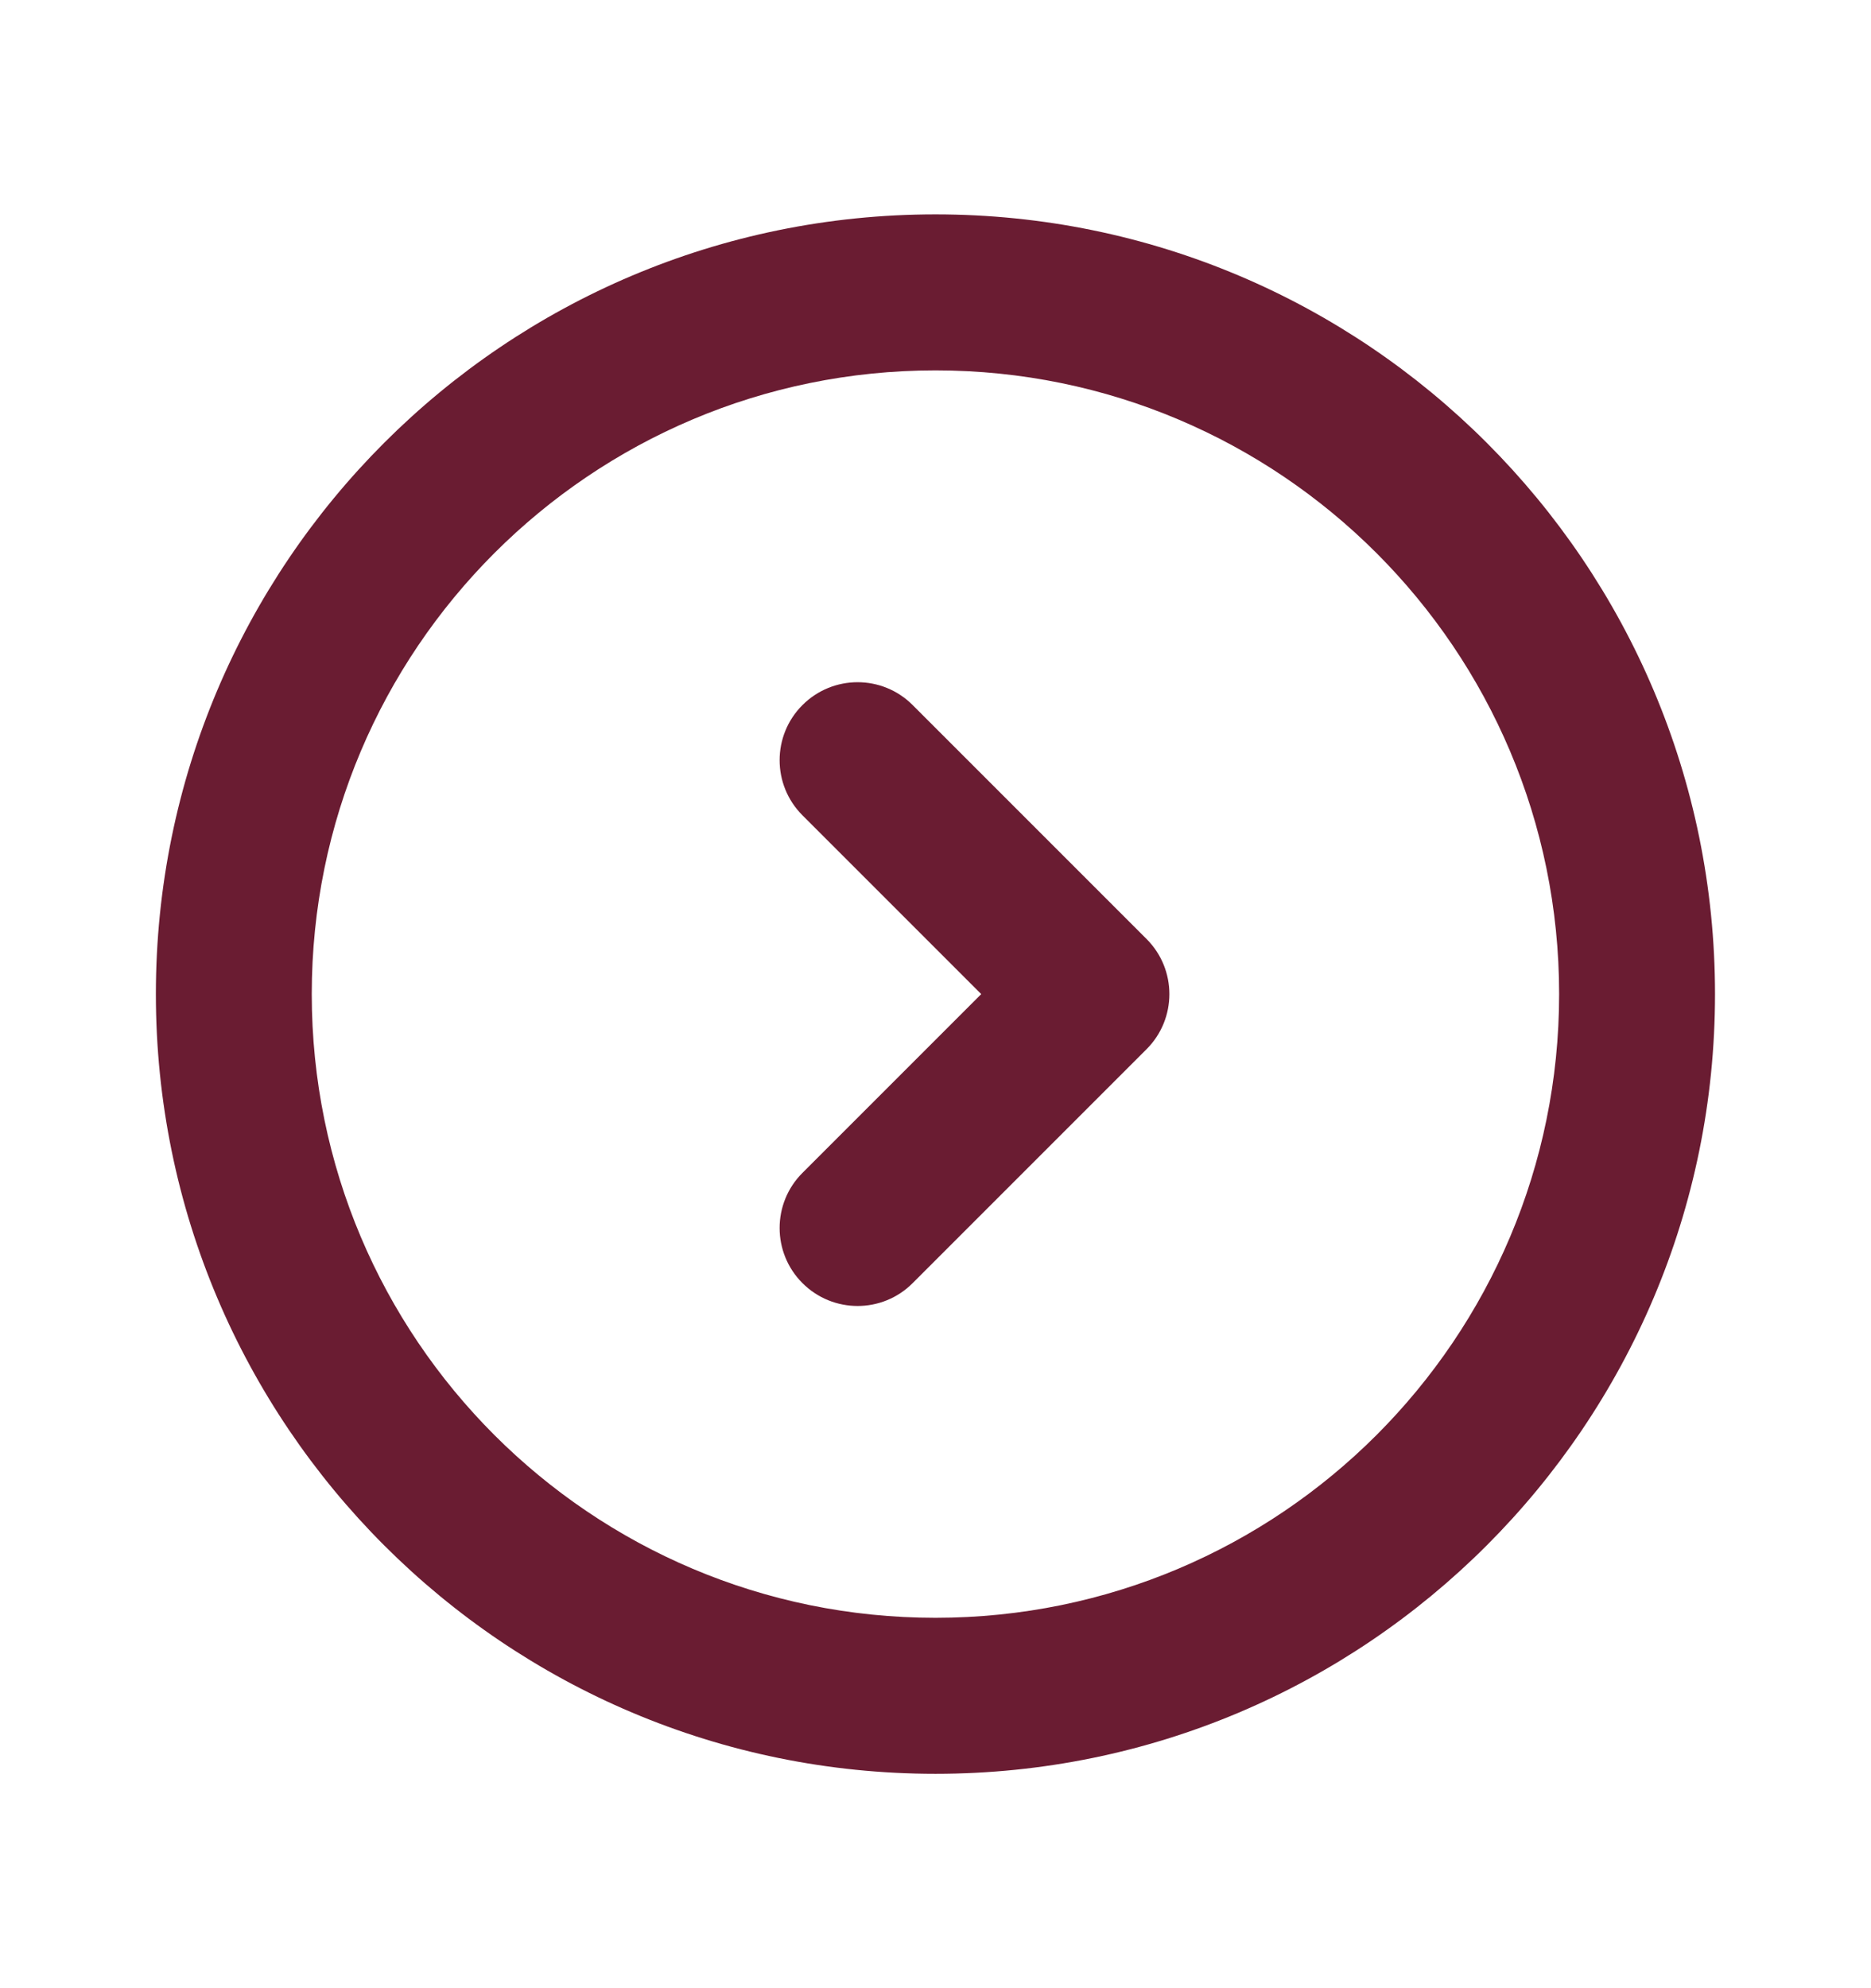<svg width="16" height="17" viewBox="0 0 16 17" fill="none" xmlns="http://www.w3.org/2000/svg">
<path fill-rule="evenodd" clip-rule="evenodd" d="M8 3.167C5.054 3.167 2.666 5.554 2.666 8.5C2.666 11.445 5.054 13.833 8 13.833C10.945 13.833 13.333 11.445 13.333 8.5C13.333 5.554 10.945 3.167 8 3.167ZM1.333 8.5C1.333 4.818 4.318 1.833 8 1.833C11.682 1.833 14.666 4.818 14.666 8.5C14.666 12.182 11.682 15.167 8 15.167C4.318 15.167 1.333 12.182 1.333 8.5Z" fill="#6A1C32"/>
<path fill-rule="evenodd" clip-rule="evenodd" d="M6.862 6.029C7.123 5.768 7.545 5.768 7.805 6.029L9.805 8.029C10.065 8.289 10.065 8.711 9.805 8.971L7.805 10.971C7.545 11.232 7.123 11.232 6.862 10.971C6.602 10.711 6.602 10.289 6.862 10.029L8.391 8.5L6.862 6.971C6.602 6.711 6.602 6.289 6.862 6.029Z" fill="#6A1C32"/>
</svg>

